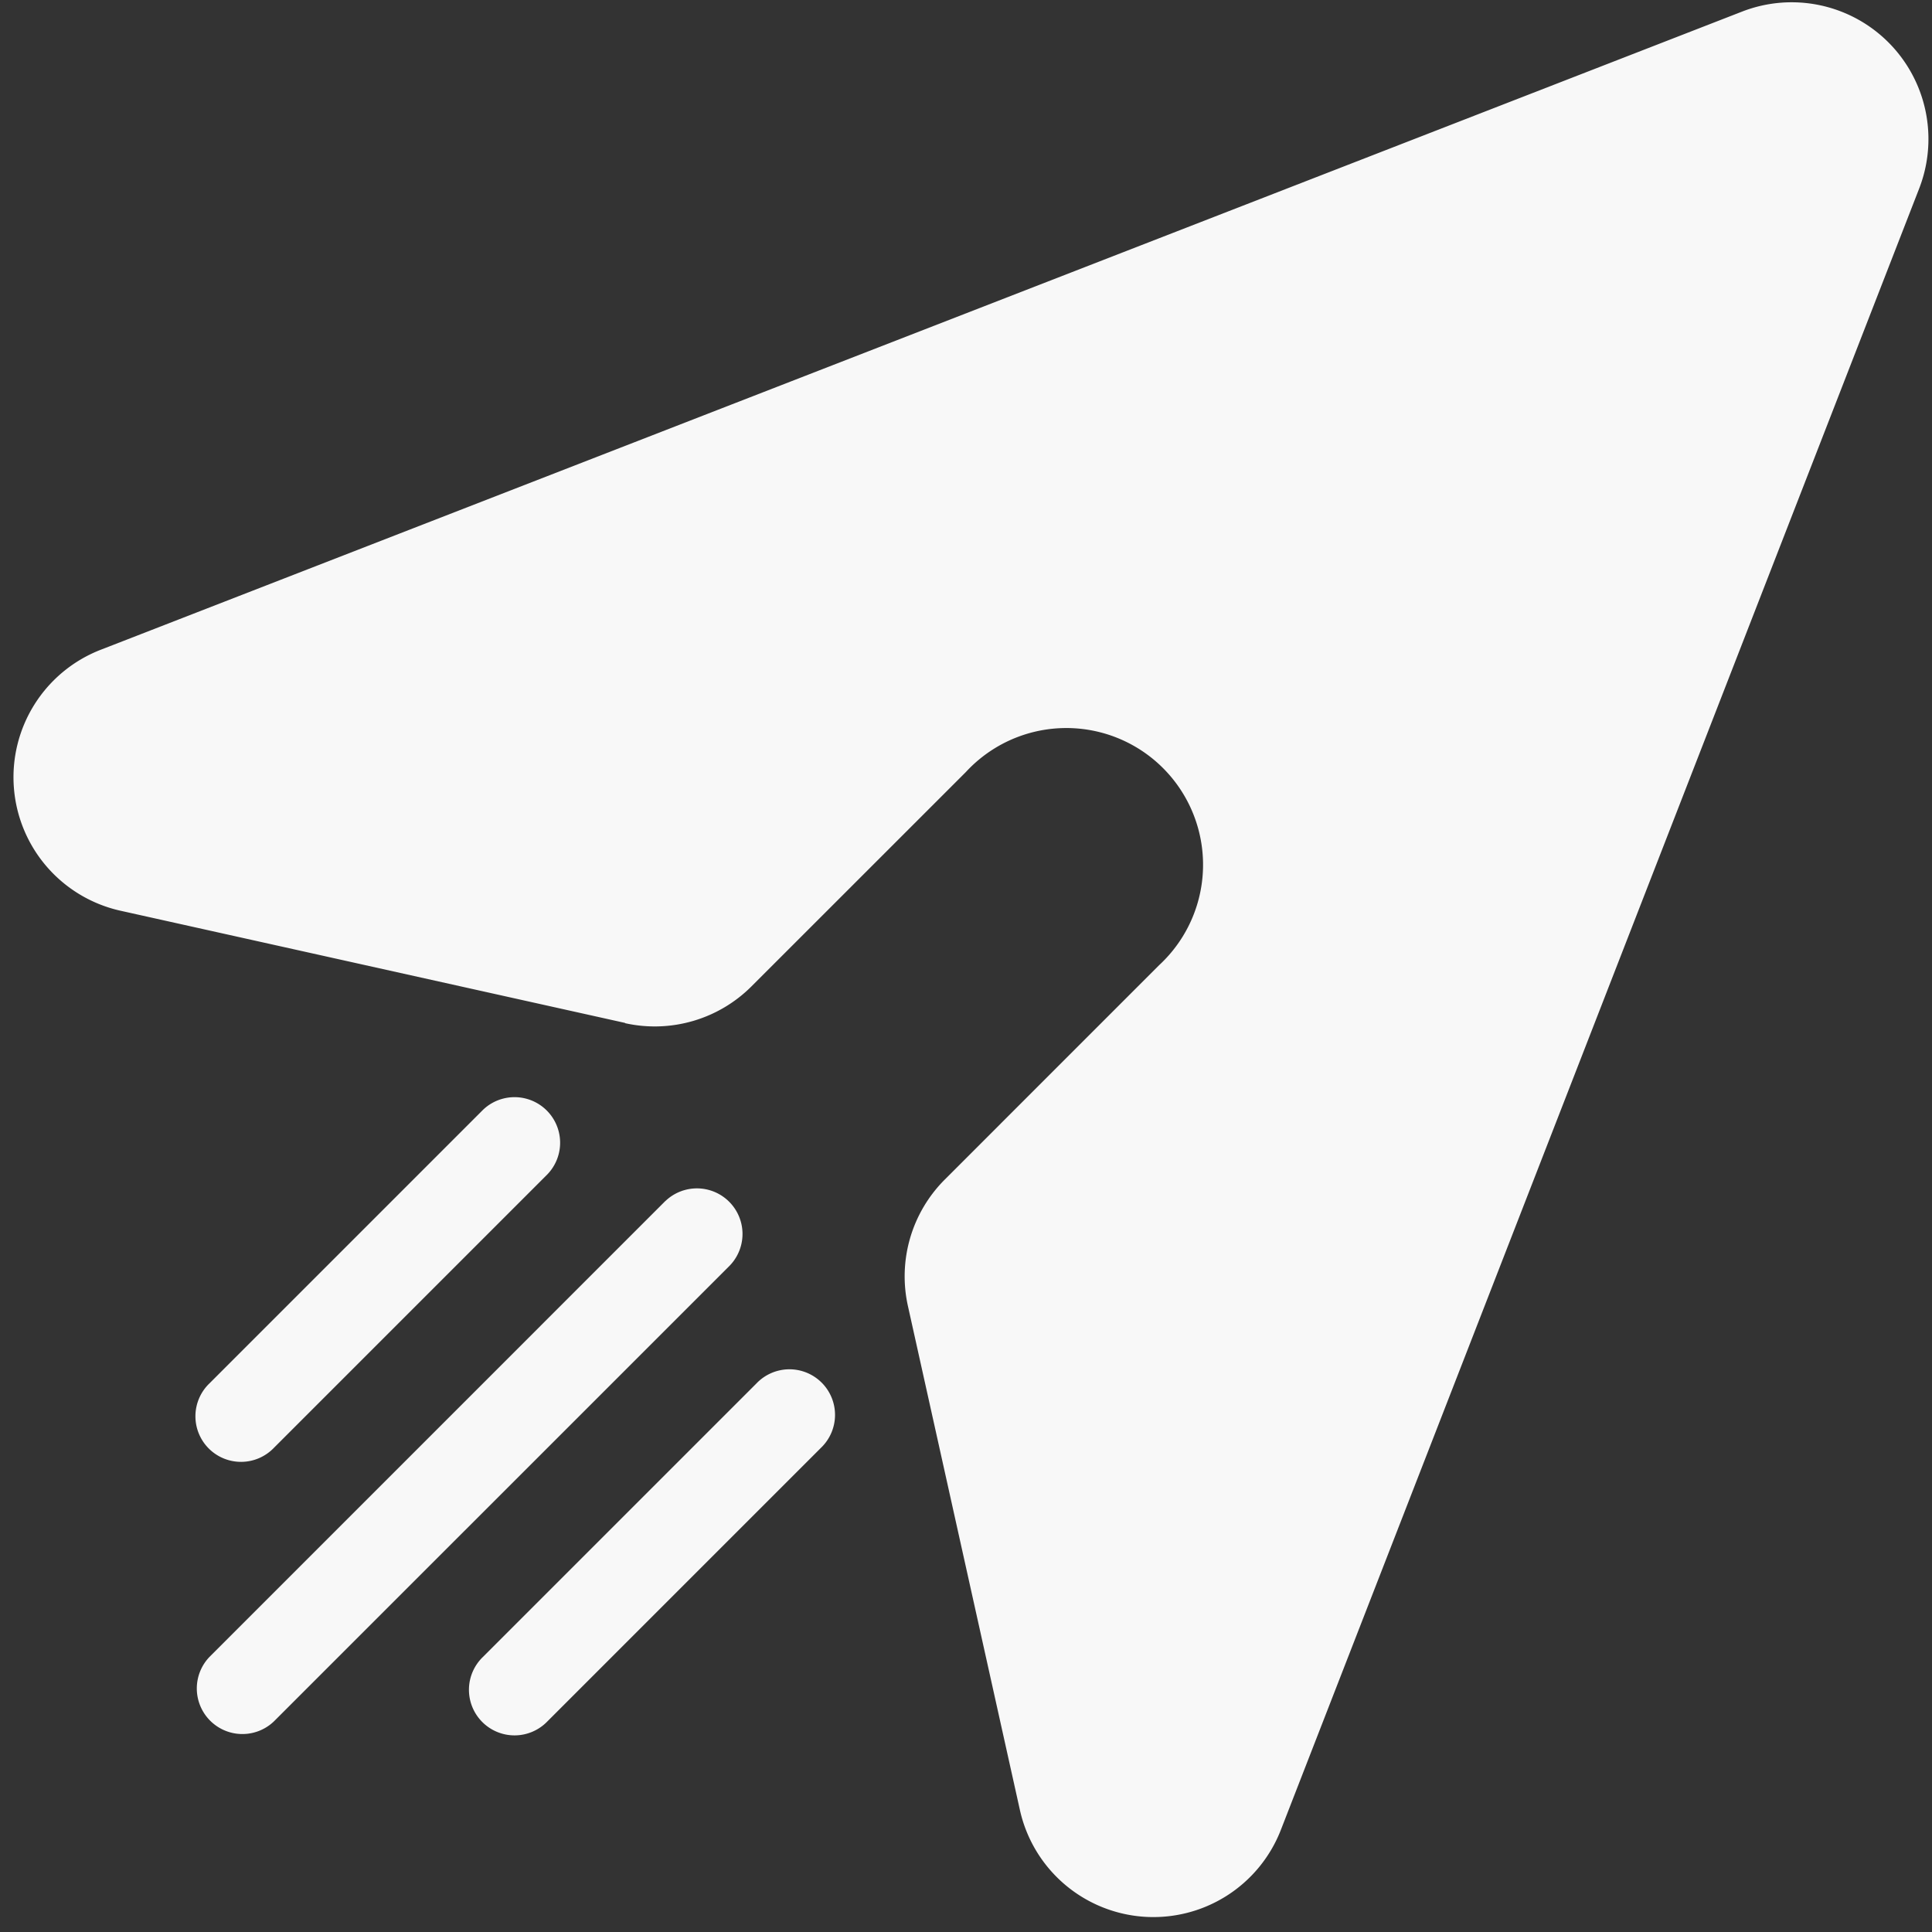 <?xml version="1.0" encoding="utf-8"?>
<svg xmlns="http://www.w3.org/2000/svg" xmlns:xlink="http://www.w3.org/1999/xlink" width="47px" height="47px" viewBox="0 0 47 47"><rect x="0" y="0" width="47" height="47" fill="#333333" stroke="none"/><defs><clipPath id="a"><rect width="47" height="47" transform="translate(-0.182)" fill="#f8f8f8"/></clipPath></defs><g transform="translate(0.182 0)"><g transform="translate(0 0)" clip-path="url(#a)"><path d="M14.869,24.828,2.6,22.1a3.327,3.327,0,0,1-.484-6.349L42.046.226a3.327,3.327,0,0,1,4.307,4.307L30.826,44.459a3.327,3.327,0,0,1-6.349-.484L21.752,31.711a3.328,3.328,0,0,1,.9-3.074l5.212-5.213a3.326,3.326,0,1,0-4.7-4.7l-5.213,5.212a3.328,3.328,0,0,1-3.074.9Z" transform="translate(0.152 0.056)" fill="#f8f8f8" fill-rule="evenodd"/><path d="M58.095,303.676l-11.09,11.091a1.109,1.109,0,0,0,1.568,1.568l11.091-11.09a1.109,1.109,0,0,0-1.568-1.568Z" transform="translate(-42.091 -274.459)" fill="#f8f8f8" fill-rule="evenodd"/><path d="M123.659,350.338l-6.654,6.654a1.109,1.109,0,1,0,1.568,1.568l6.654-6.654a1.109,1.109,0,1,0-1.568-1.568" transform="translate(-105.437 -316.685)" fill="#f8f8f8" fill-rule="evenodd"/><path d="M53.659,280.338l-6.654,6.654a1.109,1.109,0,1,0,1.568,1.568l6.654-6.654a1.109,1.109,0,0,0-1.568-1.568" transform="translate(-42.091 -253.339)" fill="#f8f8f8" fill-rule="evenodd"/></g></g></svg>
